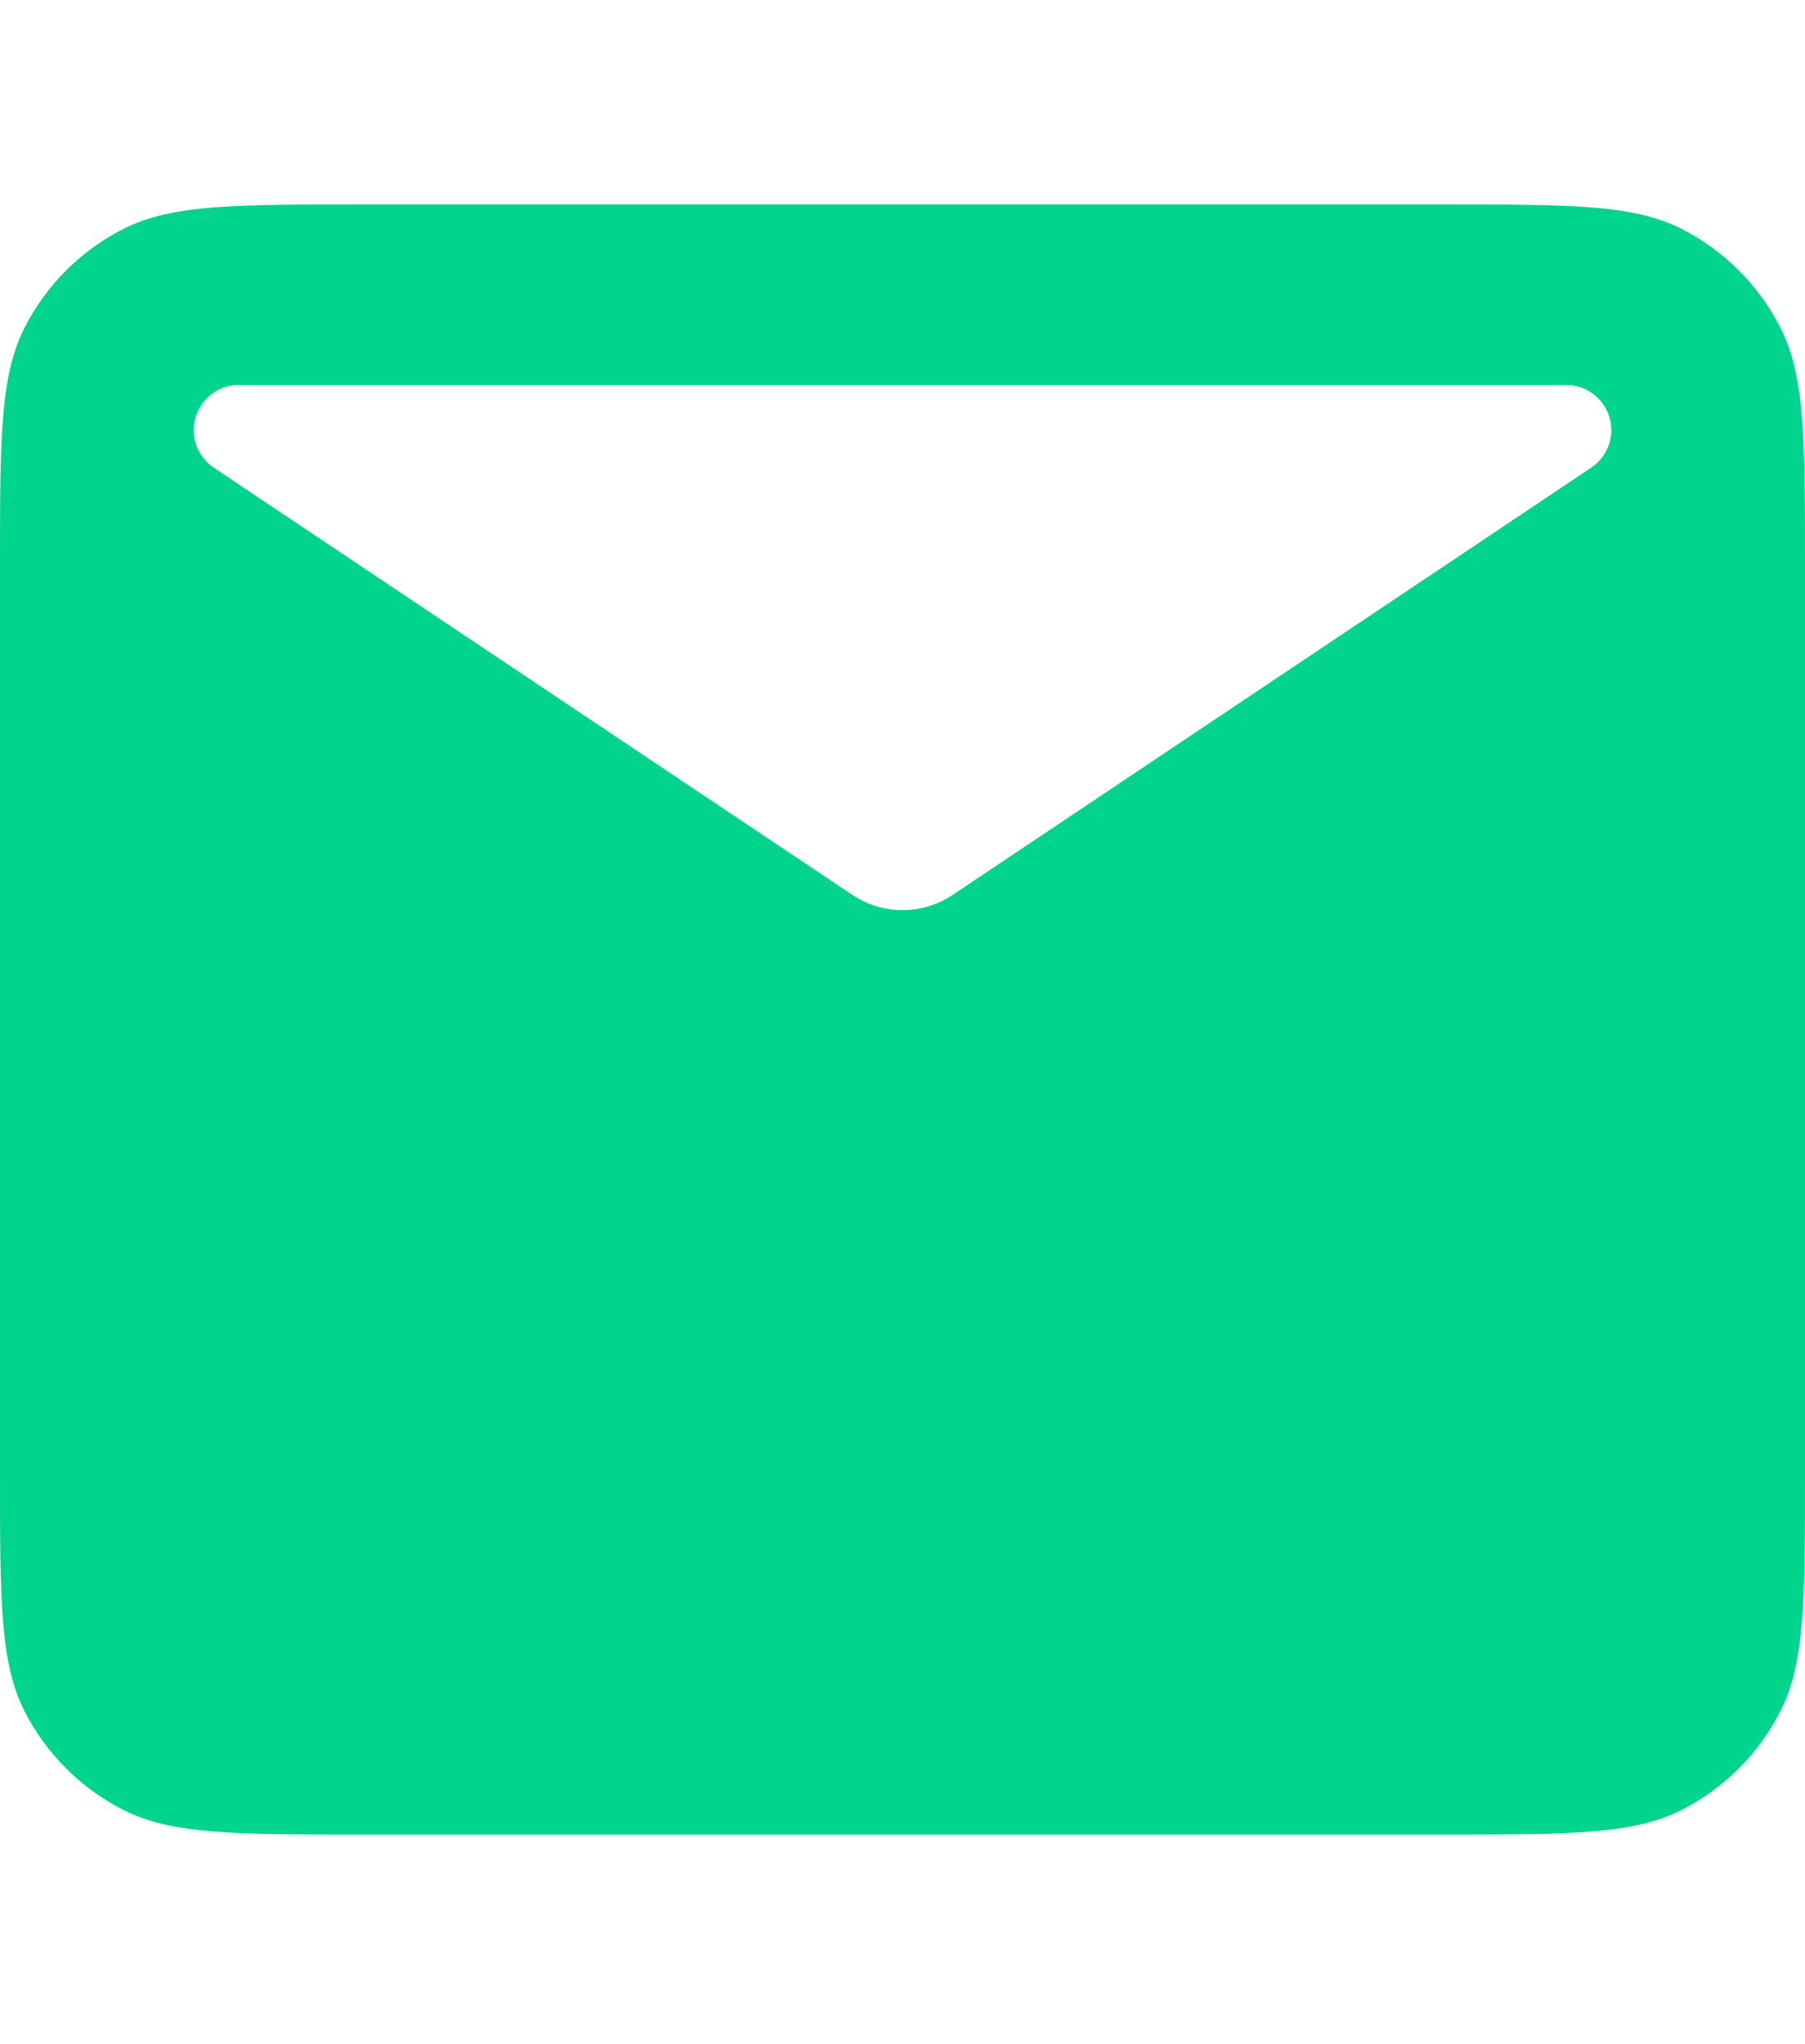 <?xml version="1.0" encoding="UTF-8"?>
<svg width="53px" height="60px" viewBox="0 0 53 60" version="1.1" xmlns="http://www.w3.org/2000/svg" xmlns:xlink="http://www.w3.org/1999/xlink">
    <title>mail</title>
    <g id="mail" stroke="none" stroke-width="1" fill="none" fill-rule="evenodd">
        <g transform="translate(0, 6)" fill="#01D48D" id="Shape">
            <path d="M0.721,3.617 C0,5.035 0,6.89 0,10.6 L0,37.247 C0,40.957 0,42.812 0.721,44.23 C1.357,45.476 2.37,46.489 3.617,47.124 C5.035,47.847 6.89,47.847 10.6,47.847 L42.4,47.847 C46.11,47.847 47.965,47.847 49.383,47.124 C50.629,46.489 51.642,45.476 52.277,44.23 C53,42.812 53,40.957 53,37.247 L53,10.6 C53,6.89 53,5.035 52.277,3.617 C51.642,2.37 50.629,1.357 49.383,0.721 C47.965,0 46.11,0 42.4,0 L10.6,0 C6.89,0 5.035,0 3.617,0.721 C2.37,1.356 1.356,2.37 0.721,3.617 Z M7.015,5.3 L45.985,5.3 C46.57,5.299 47.085,5.681 47.255,6.24 C47.425,6.799 47.208,7.403 46.722,7.727 L27.973,20.267 C27.082,20.864 25.918,20.864 25.027,20.267 L6.278,7.727 C5.792,7.403 5.575,6.799 5.745,6.24 C5.915,5.681 6.43,5.299 7.015,5.3 Z"></path>
        </g>
    </g>
</svg>